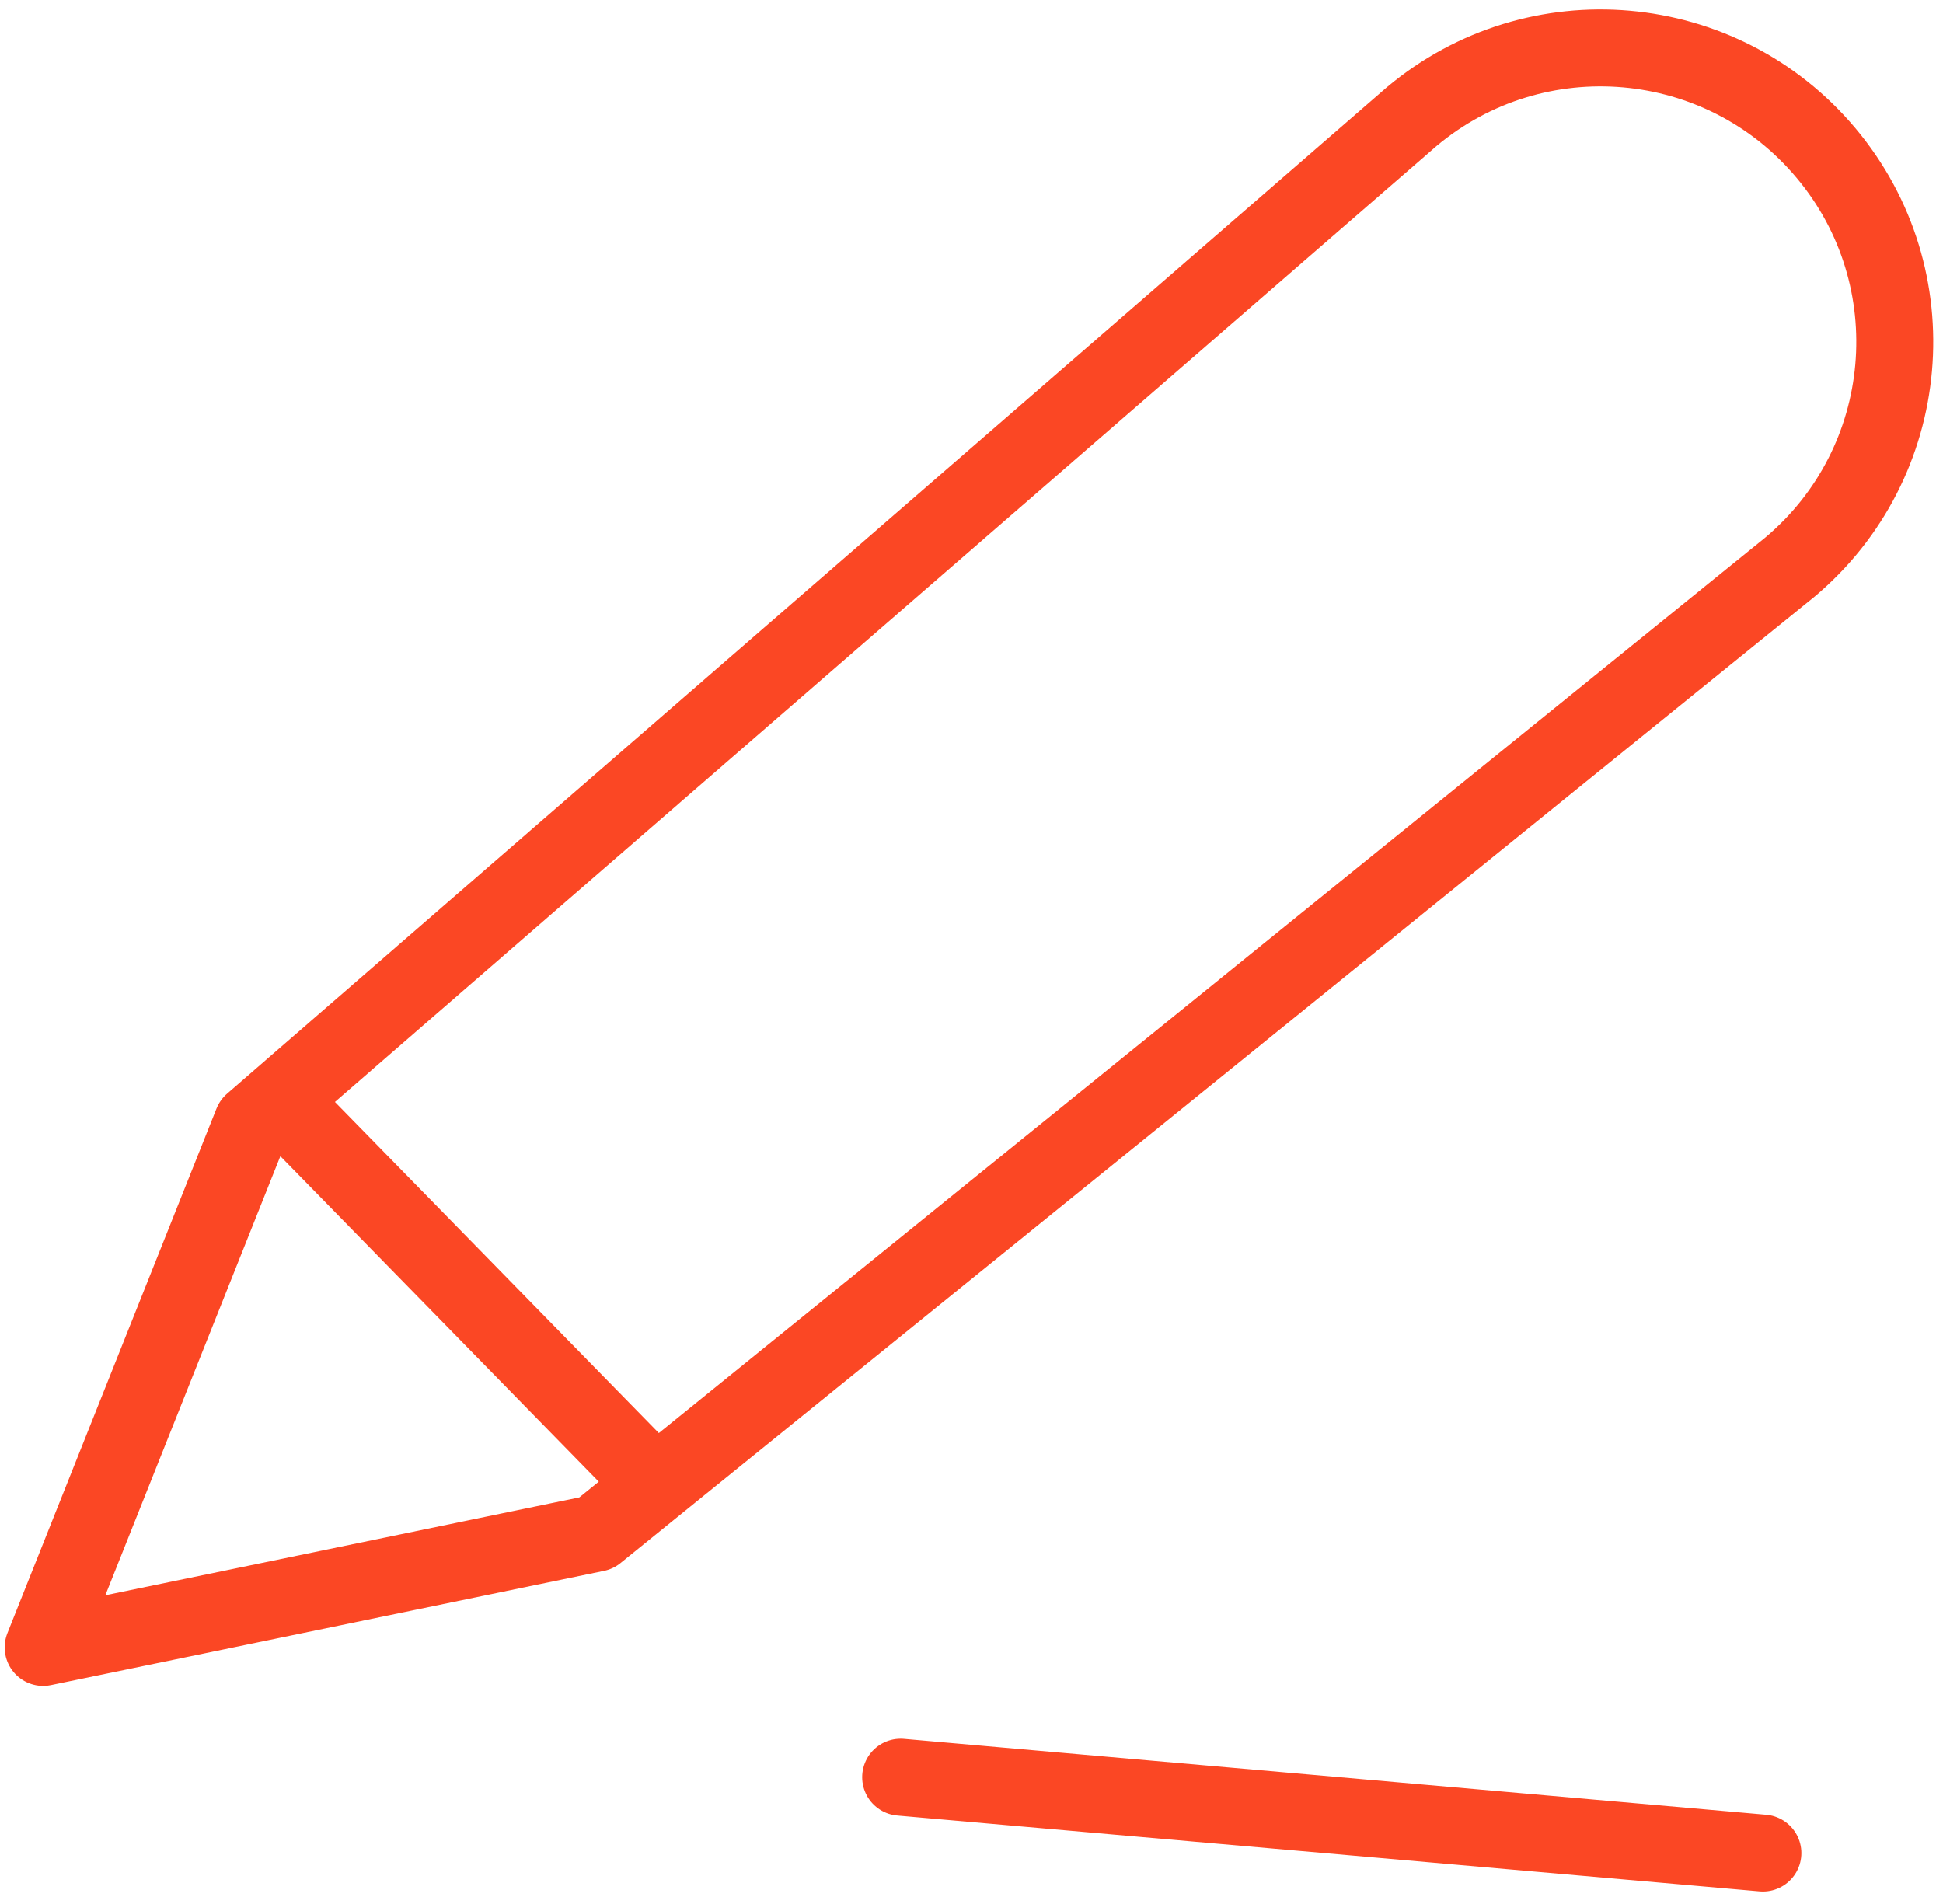 <?xml version="1.0" encoding="UTF-8"?> <svg xmlns="http://www.w3.org/2000/svg" width="101" height="99" viewBox="0 0 101 99" fill="none"><path d="M15.914 58.615L34.043 77.148M46.817 92.388L91.638 96.332M13.112 58.368L73.383 6.062C79.854 0.638 89.497 1.487 94.921 7.958C100.345 14.429 99.496 24.072 93.025 29.496L30.995 79.703L2.243 85.641L13.112 58.368Z" stroke="#FB4724" stroke-width="4" stroke-linecap="round" stroke-linejoin="round"></path></svg> 